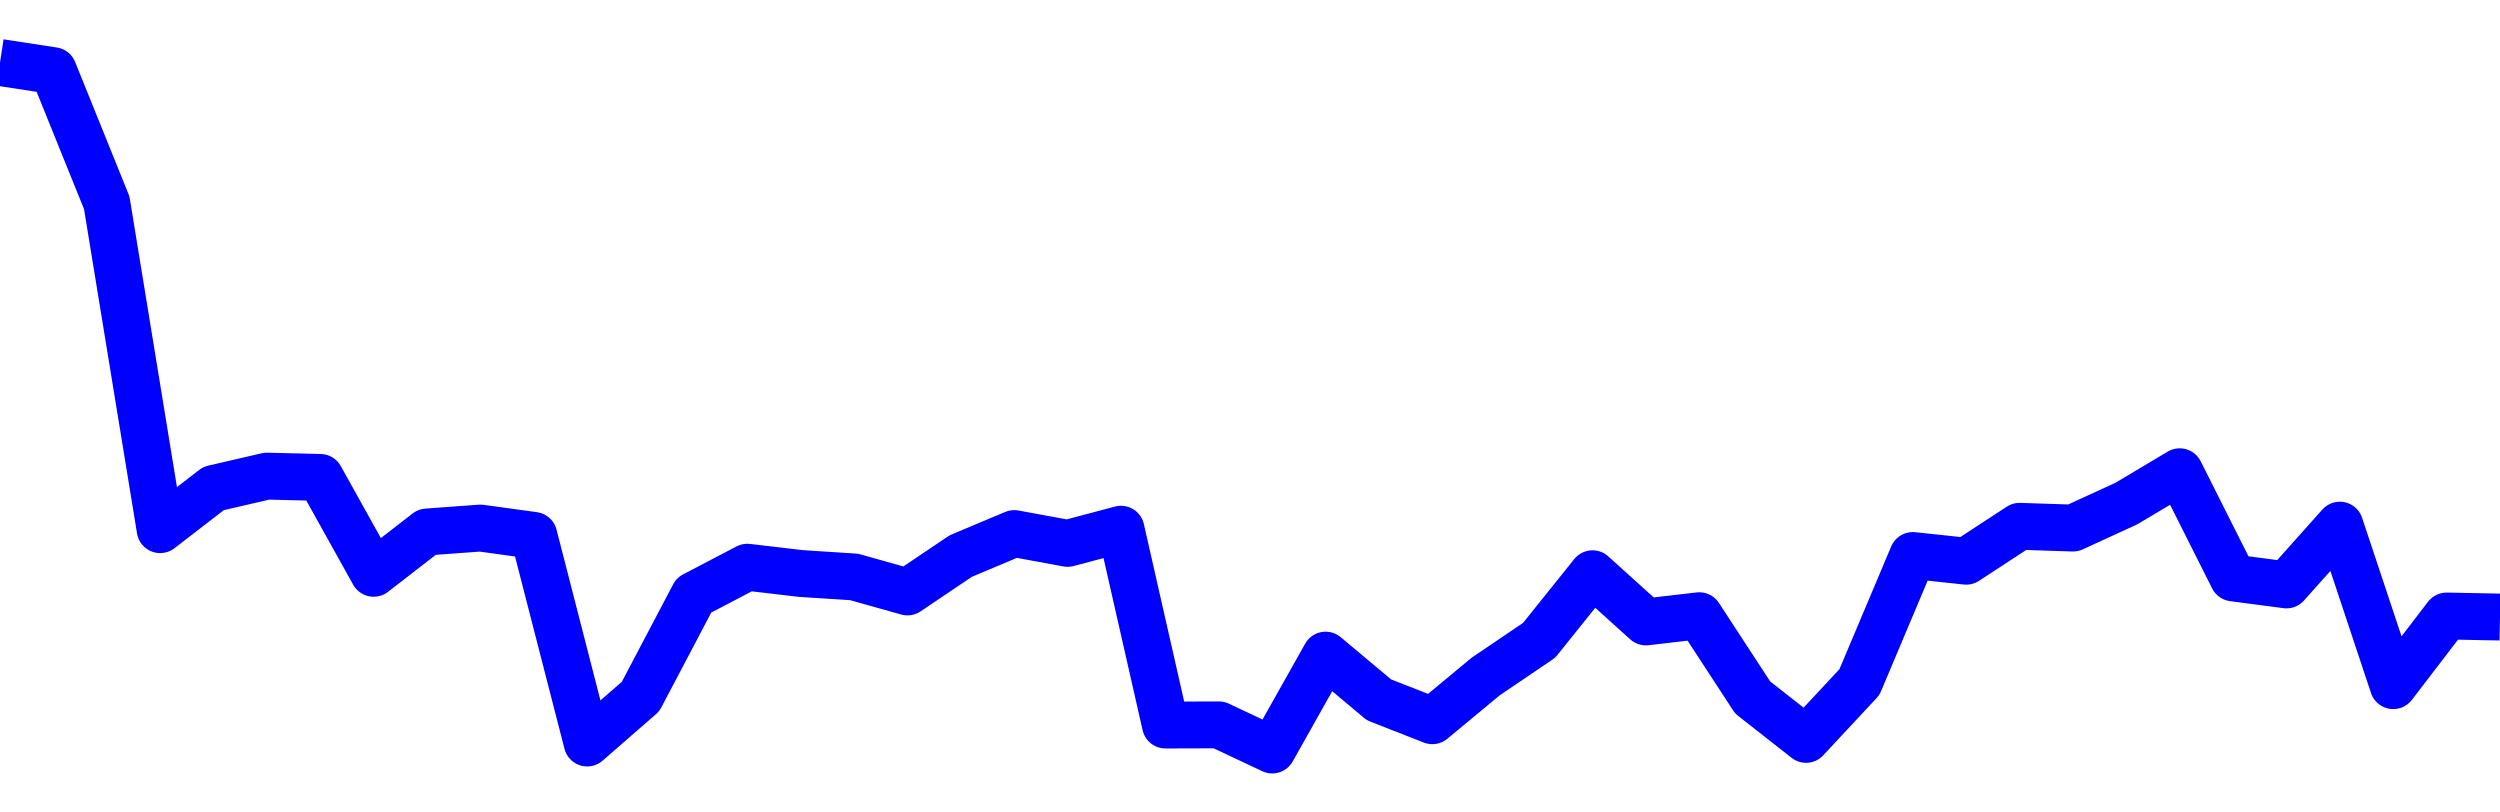<svg xmlns="http://www.w3.org/2000/svg" fill="none" width="80" height="26"><polyline points="0,2 1.708,2.262 3.416,6.49 5.125,16.949 6.833,15.631 8.541,15.236 10.249,15.278 11.957,18.346 13.665,17.023 15.374,16.898 17.082,17.133 18.79,23.776 20.498,22.289 22.206,19.045 23.915,18.151 25.623,18.352 27.331,18.462 29.039,18.942 30.747,17.792 32.456,17.074 34.164,17.388 35.872,16.935 37.295,23.201 39.004,23.196 40.712,24 42.42,20.964 44.128,22.395 45.836,23.063 47.544,21.647 49.253,20.489 50.961,18.36 52.669,19.902 54.377,19.703 56.085,22.319 57.794,23.66 59.502,21.827 61.21,17.776 62.918,17.959 64.626,16.842 66.335,16.898 68.043,16.114 69.751,15.096 71.459,18.493 73.167,18.718 74.875,16.805 76.584,21.941 78.292,19.712 80,19.746 " stroke-linejoin="round" style="fill: transparent; stroke:blue; stroke-width:1.5" /></svg>